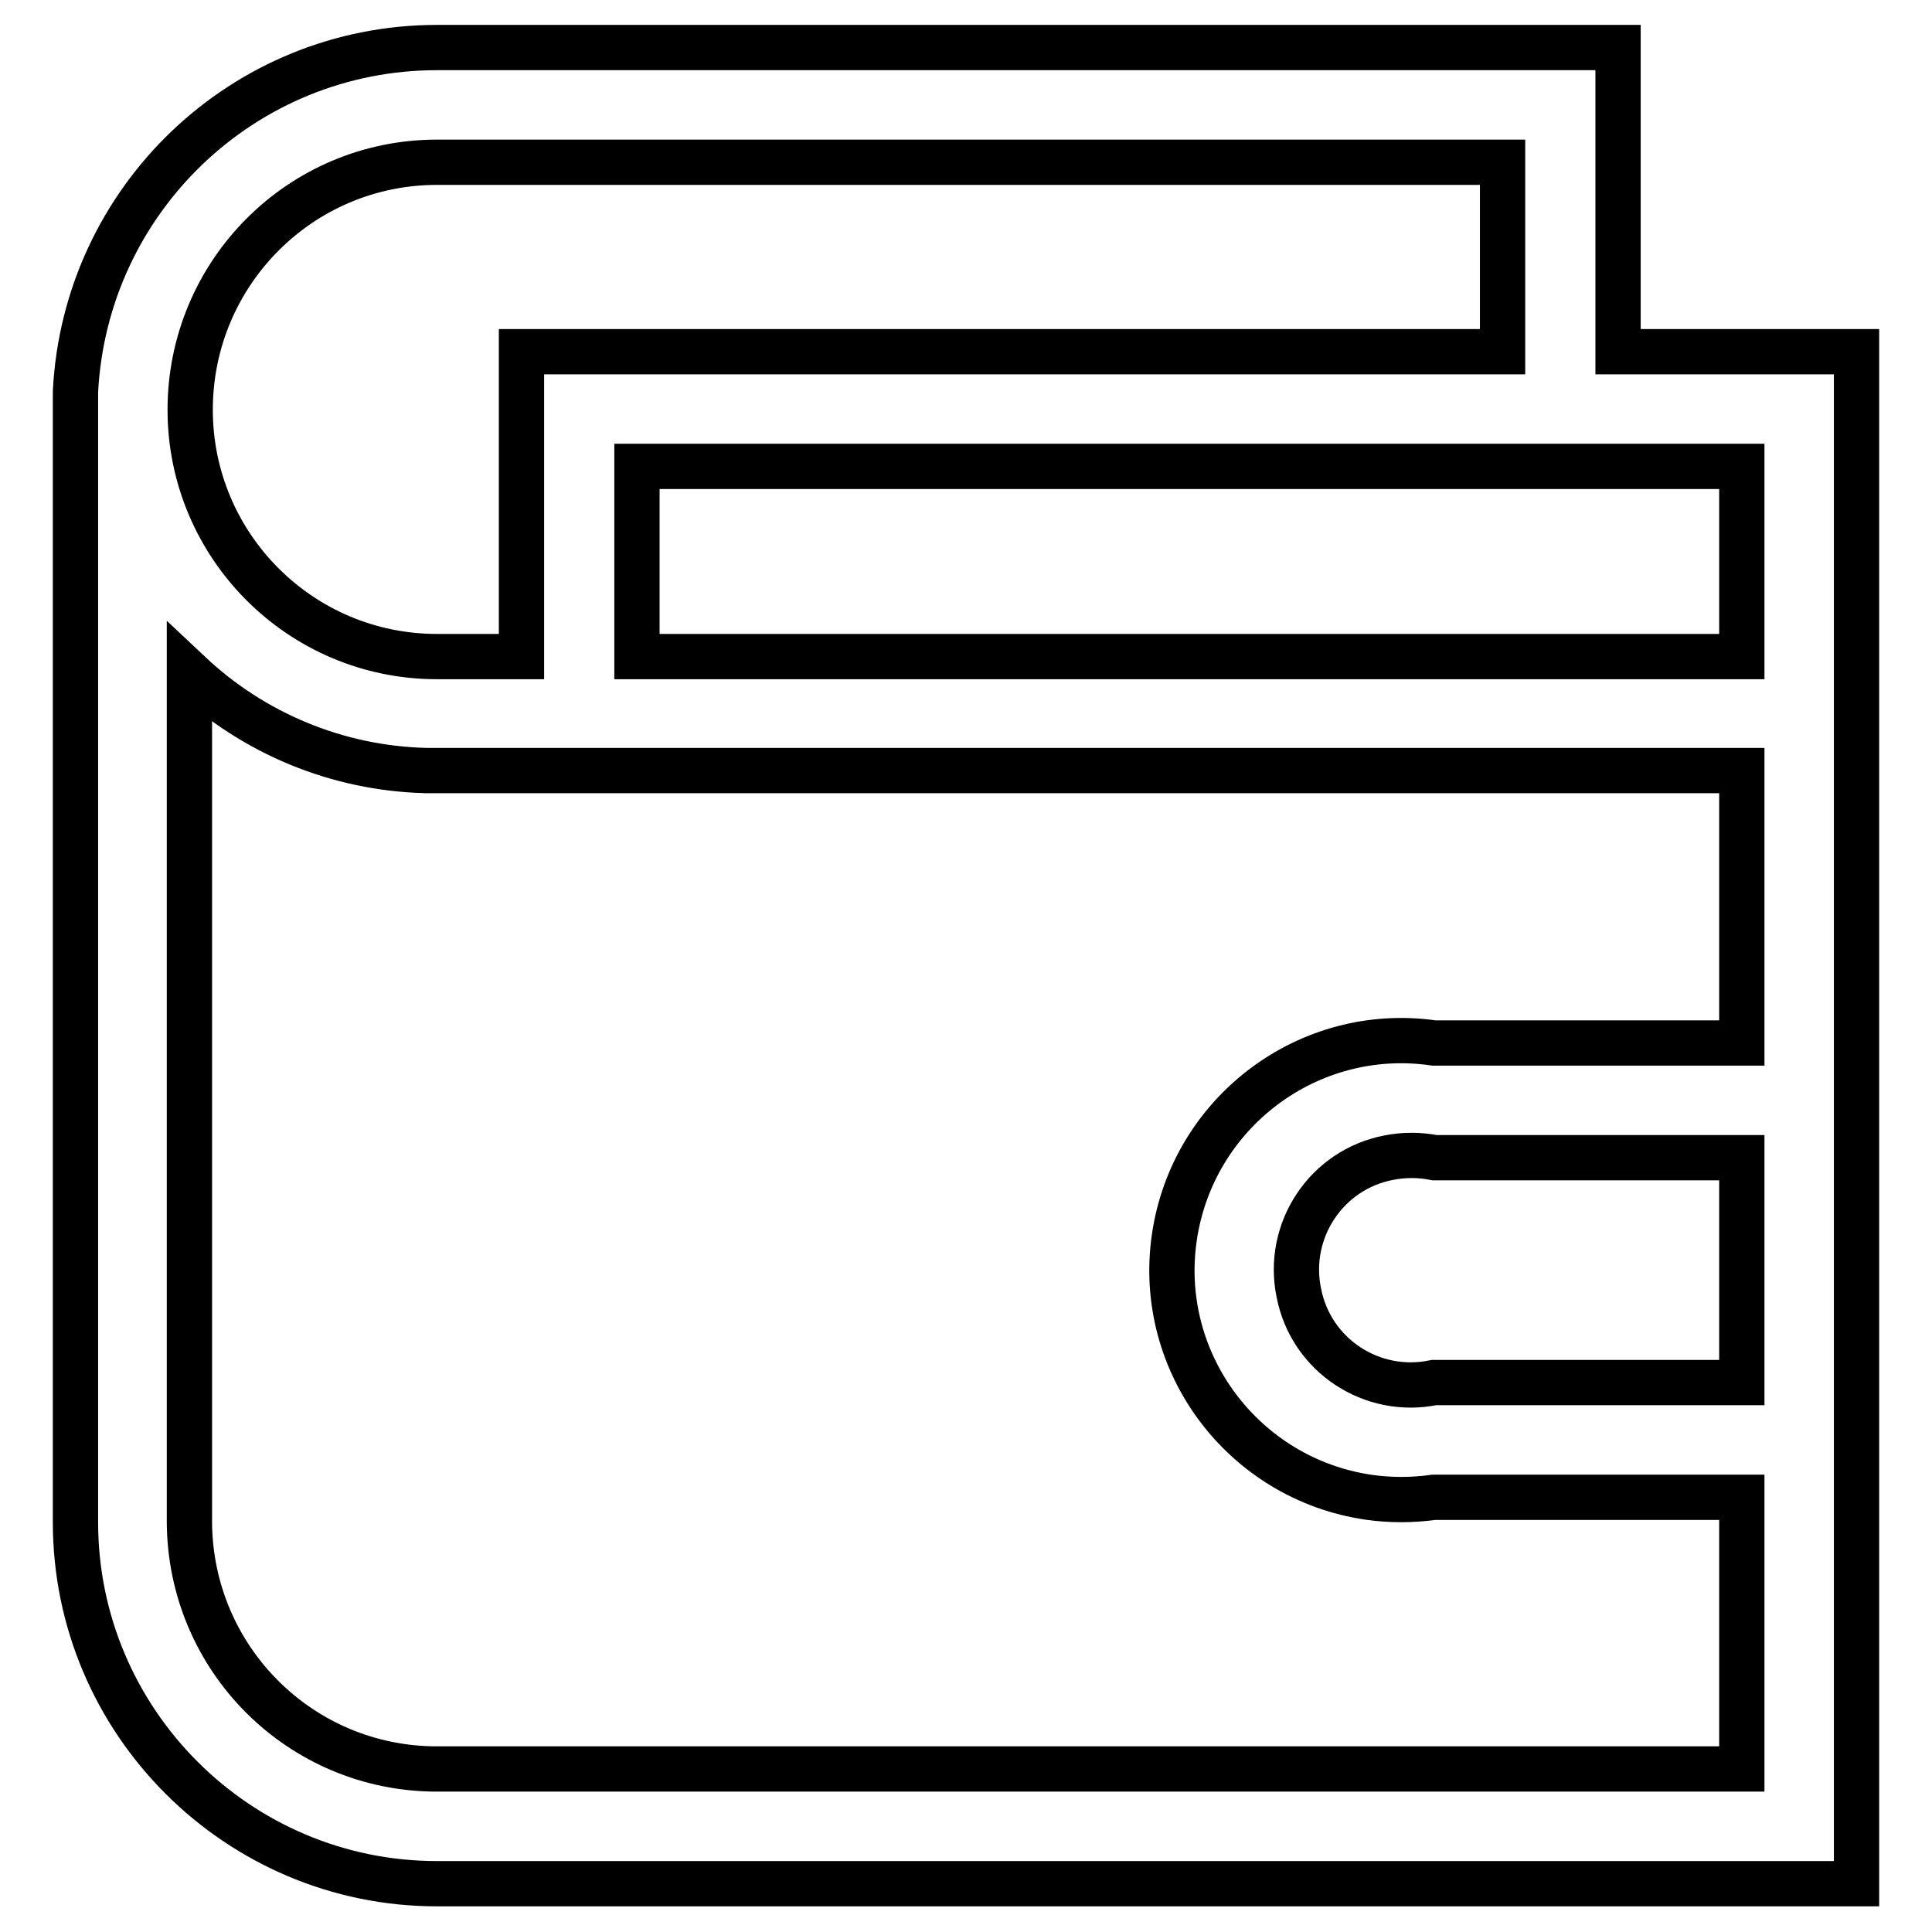 <?xml version="1.0" encoding="utf-8"?>
<!-- Svg Vector Icons : http://www.onlinewebfonts.com/icon -->
<!DOCTYPE svg PUBLIC "-//W3C//DTD SVG 1.1//EN" "http://www.w3.org/Graphics/SVG/1.1/DTD/svg11.dtd">
<svg version="1.1" xmlns="http://www.w3.org/2000/svg" xmlns:xlink="http://www.w3.org/1999/xlink" x="0px" y="0px" viewBox="0 0 256 256" enable-background="new 0 0 256 256" xml:space="preserve">
<g> <path stroke-width="6" fill-opacity="0" stroke="#000000"  d="M214.4,46.6V6.3H57.9C32.3,6.3,11.3,26.4,10,51.9v149.8c0,26.4,21.5,47.9,47.9,47.9H246V46.6H214.4z  M57.9,21.5h141.2v25.1h-130V87H57.9c-18.1,0-32.7-14.7-32.7-32.7C25.2,36.2,39.8,21.5,57.9,21.5z M230.8,138.2h-40.8 c-16.6-2.4-32,9.2-34.4,25.8c-2.4,16.6,9.2,32,25.8,34.4c2.8,0.4,5.7,0.4,8.6,0h40.8v36H57.9c-18.1,0-32.7-14.6-32.8-32.7V89.2 c8.5,8,19.6,12.6,31.3,12.9h174.4V138.2z M230.8,153.4v29.8h-40.8c-8.2,1.7-16.3-3.6-17.9-11.9c-1.7-8.2,3.6-16.3,11.9-17.9 c2-0.4,4.1-0.4,6.1,0H230.8z M191.5,87H84.4V61.8h146.4V87H191.5z"/></g>
</svg>